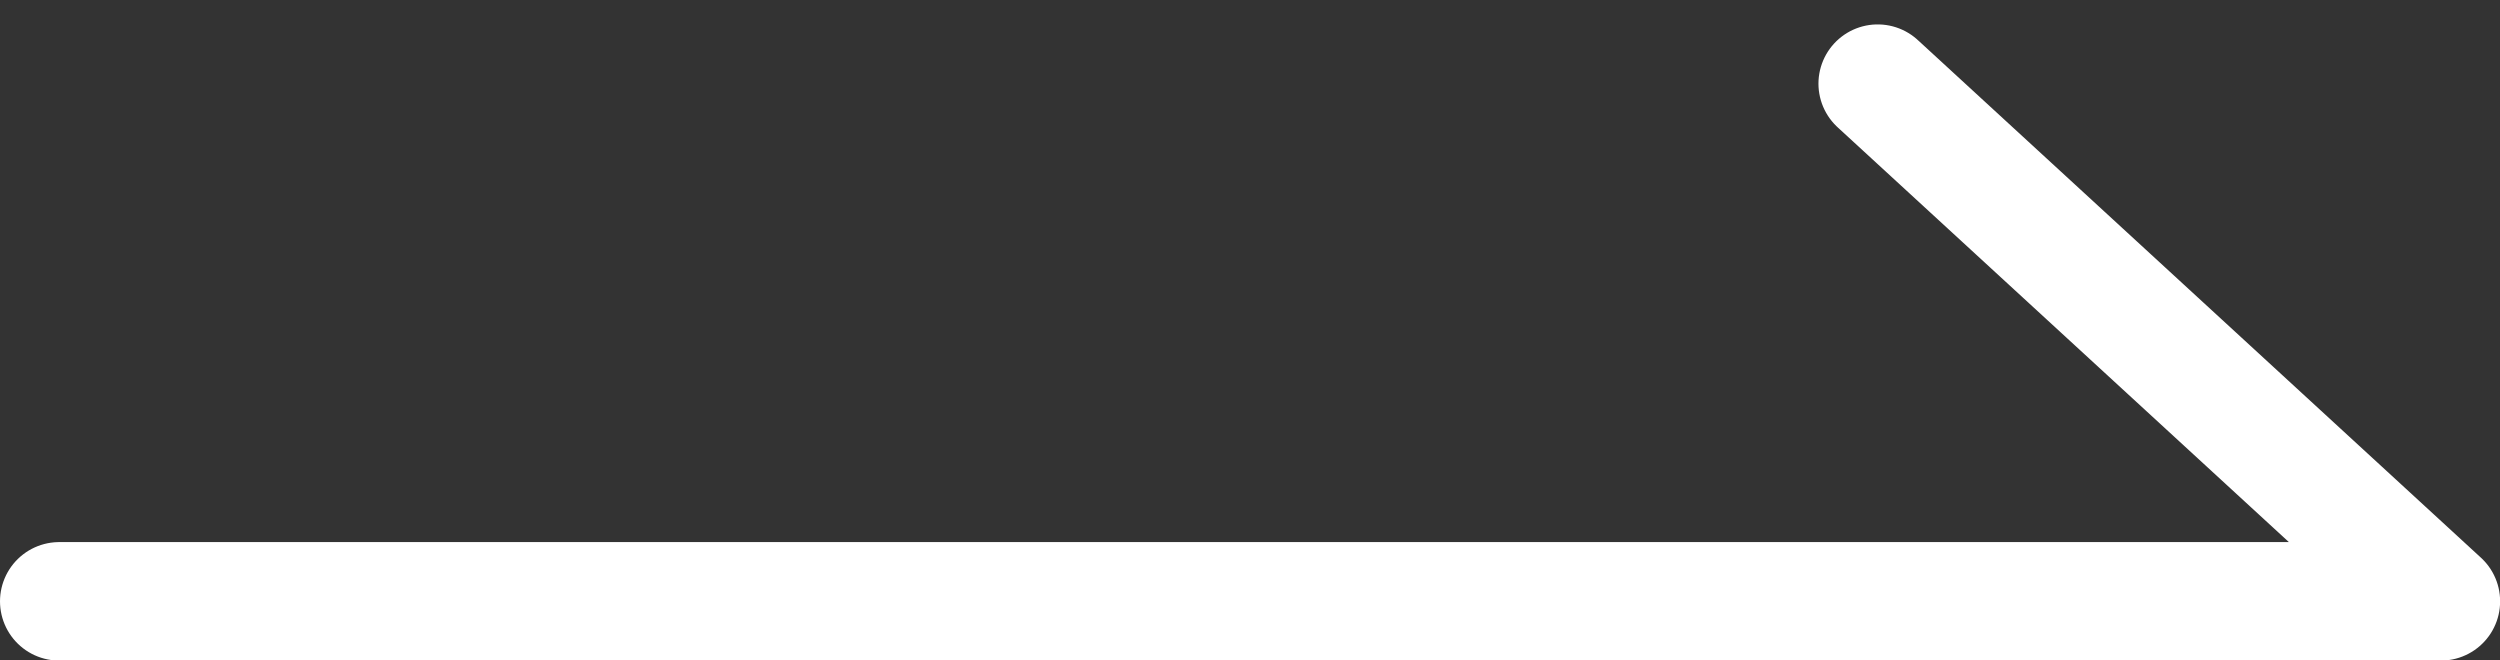 <svg xmlns="http://www.w3.org/2000/svg" width="21.099" height="5.574" viewBox="0 0 21.099 5.574">
  <rect x="0" y="0" width="21.099" height="5.574" fill="#333333" stroke="none"/>
  <path id="패스_76749" data-name="패스 76749" d="M-10399.071-21334.648h20.1l-4.753-4.369" transform="translate(10399.571 21339.723)" fill="none" stroke="#fff" stroke-linecap="round" stroke-linejoin="round" stroke-width="1"/>
</svg>
